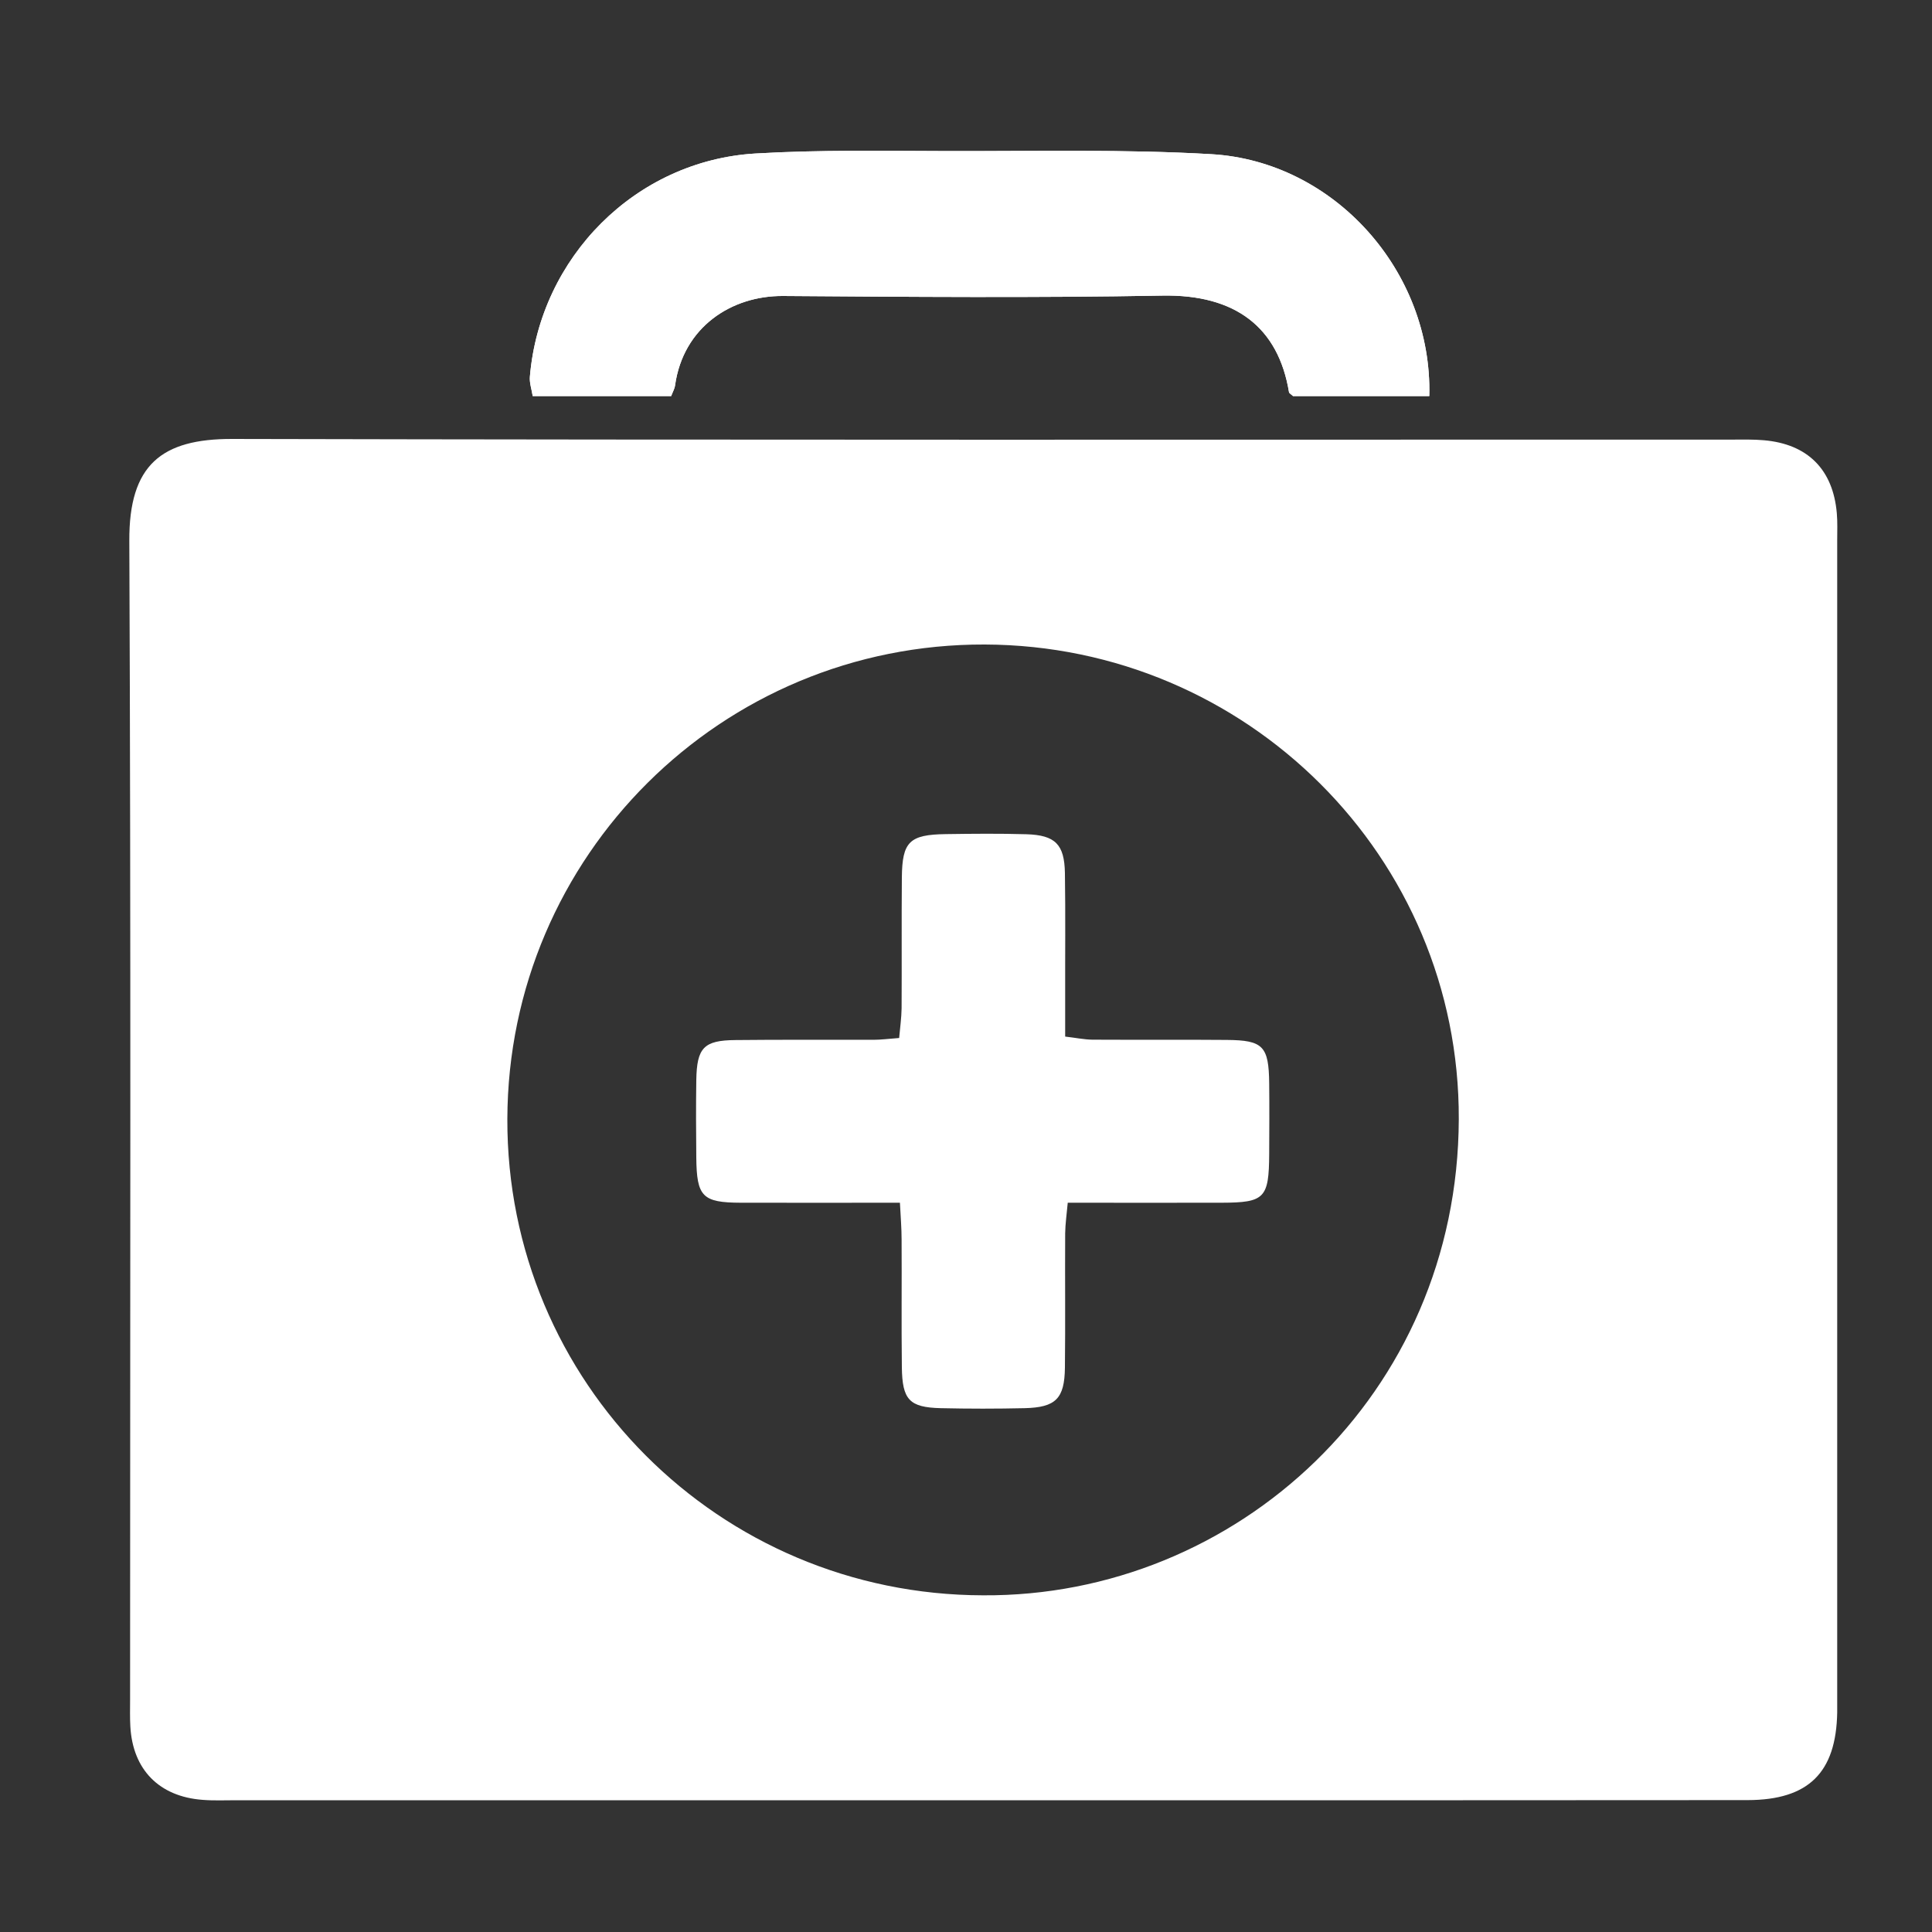<?xml version="1.0" encoding="utf-8"?>
<!-- Generator: Adobe Illustrator 24.3.0, SVG Export Plug-In . SVG Version: 6.00 Build 0)  -->
<svg version="1.1" id="Layer_1" xmlns="http://www.w3.org/2000/svg" xmlns:xlink="http://www.w3.org/1999/xlink" x="0px" y="0px"
	 viewBox="0 0 150 150" style="enable-background:new 0 0 150 150;" xml:space="preserve">
<rect x="0" y="0" width="150" height="150" fill="#333333" stroke="none"/>
<style type="text/css">
	.st0{fill:#FFFFFF;}
</style>
<g>
	<path class="st0" d="M110.97,30.75c0.25-9.68-7.38-18.23-16.93-18.78c-6.75-0.39-13.54-0.22-20.31-0.24
		c-5.04-0.01-10.08-0.11-15.1,0.19c-9.28,0.56-16.71,8.05-17.49,17.33c-0.04,0.47,0.14,0.97,0.22,1.5c3.68,0,7.21,0,10.75,0
		c0.14-0.35,0.27-0.58,0.3-0.82c0.63-4.55,4.39-6.98,8.39-6.95c9.81,0.07,19.63,0.15,29.44-0.03c5.69-0.11,9.01,2.46,9.84,7.51
		c0.01,0.06,0.11,0.11,0.31,0.29C103.76,30.75,107.29,30.75,110.97,30.75z"/>
	<path class="st0" d="M76.23,139.77c-19.3,0-38.6,0-57.89,0c-0.87,0-1.74,0.04-2.61-0.03c-3.37-0.25-5.42-2.34-5.61-5.69
		c-0.04-0.69-0.02-1.39-0.02-2.09c0-29.99,0.07-59.98-0.06-89.97c-0.03-5.91,2.51-7.92,7.98-7.91c38.86,0.09,77.71,0.05,116.57,0.05
		c0.78,0,1.57-0.02,2.35,0.05c3.4,0.29,5.38,2.27,5.67,5.67c0.06,0.69,0.03,1.39,0.03,2.09c0,29.99,0,59.98,0,89.97
		c0,0.35,0,0.7,0,1.04c-0.08,4.67-2.22,6.8-6.95,6.81c-18.17,0.02-36.34,0.01-54.5,0.01C79.53,139.77,77.88,139.77,76.23,139.77z
		 M76.32,123.86c19.62,0.13,36.87-15.53,36.94-36.97c0.07-20.39-16.5-36.78-36.8-36.85c-20.43-0.07-37.01,16.41-37.07,36.84
		C39.33,107.31,55.83,123.82,76.32,123.86z"/>
	<path class="st0" d="M110.97,30.75c-3.68,0-7.2,0-10.58,0c-0.2-0.18-0.3-0.23-0.31-0.29c-0.83-5.04-4.16-7.61-9.84-7.51
		c-9.81,0.18-19.63,0.1-29.44,0.03c-4-0.03-7.75,2.4-8.39,6.95c-0.03,0.24-0.17,0.46-0.3,0.82c-3.53,0-7.06,0-10.75,0
		c-0.09-0.53-0.26-1.02-0.22-1.5c0.78-9.28,8.21-16.77,17.49-17.33c5.02-0.3,10.07-0.2,15.1-0.19c6.77,0.01,13.56-0.15,20.31,0.24
		C103.58,12.52,111.22,21.07,110.97,30.75z"/>
	<path class="st0" d="M69.87,93.38c-4.37,0-8.36,0.01-12.35,0c-2.99-0.01-3.43-0.47-3.46-3.51c-0.02-2-0.03-4,0-6
		c0.04-2.53,0.58-3.1,3.05-3.12c3.56-0.04,7.13-0.01,10.69-0.02c0.6,0,1.19-0.08,2.01-0.14c0.07-0.8,0.18-1.56,0.19-2.31
		c0.02-3.39-0.01-6.78,0.02-10.17c0.03-2.76,0.59-3.31,3.41-3.35c2.09-0.03,4.17-0.05,6.26,0.01c2.24,0.07,2.95,0.78,2.99,3.01
		c0.05,3.22,0.01,6.43,0.02,9.65c0,0.95,0,1.9,0,3.05c0.8,0.09,1.45,0.23,2.11,0.24c3.48,0.02,6.95-0.01,10.43,0.02
		c2.83,0.02,3.27,0.48,3.3,3.38c0.02,1.83,0.01,3.65,0,5.48c-0.02,3.43-0.35,3.77-3.69,3.78c-3.9,0.01-7.81,0-11.95,0
		c-0.08,0.89-0.19,1.63-0.2,2.38c-0.02,3.48,0.02,6.95-0.02,10.43c-0.03,2.4-0.71,3.08-3.12,3.14c-2.17,0.05-4.35,0.05-6.52,0
		c-2.44-0.06-2.99-0.65-3.02-3.19c-0.04-3.3,0-6.61-0.02-9.91C70,95.38,69.93,94.53,69.87,93.38z"/>
</g>
</svg>
